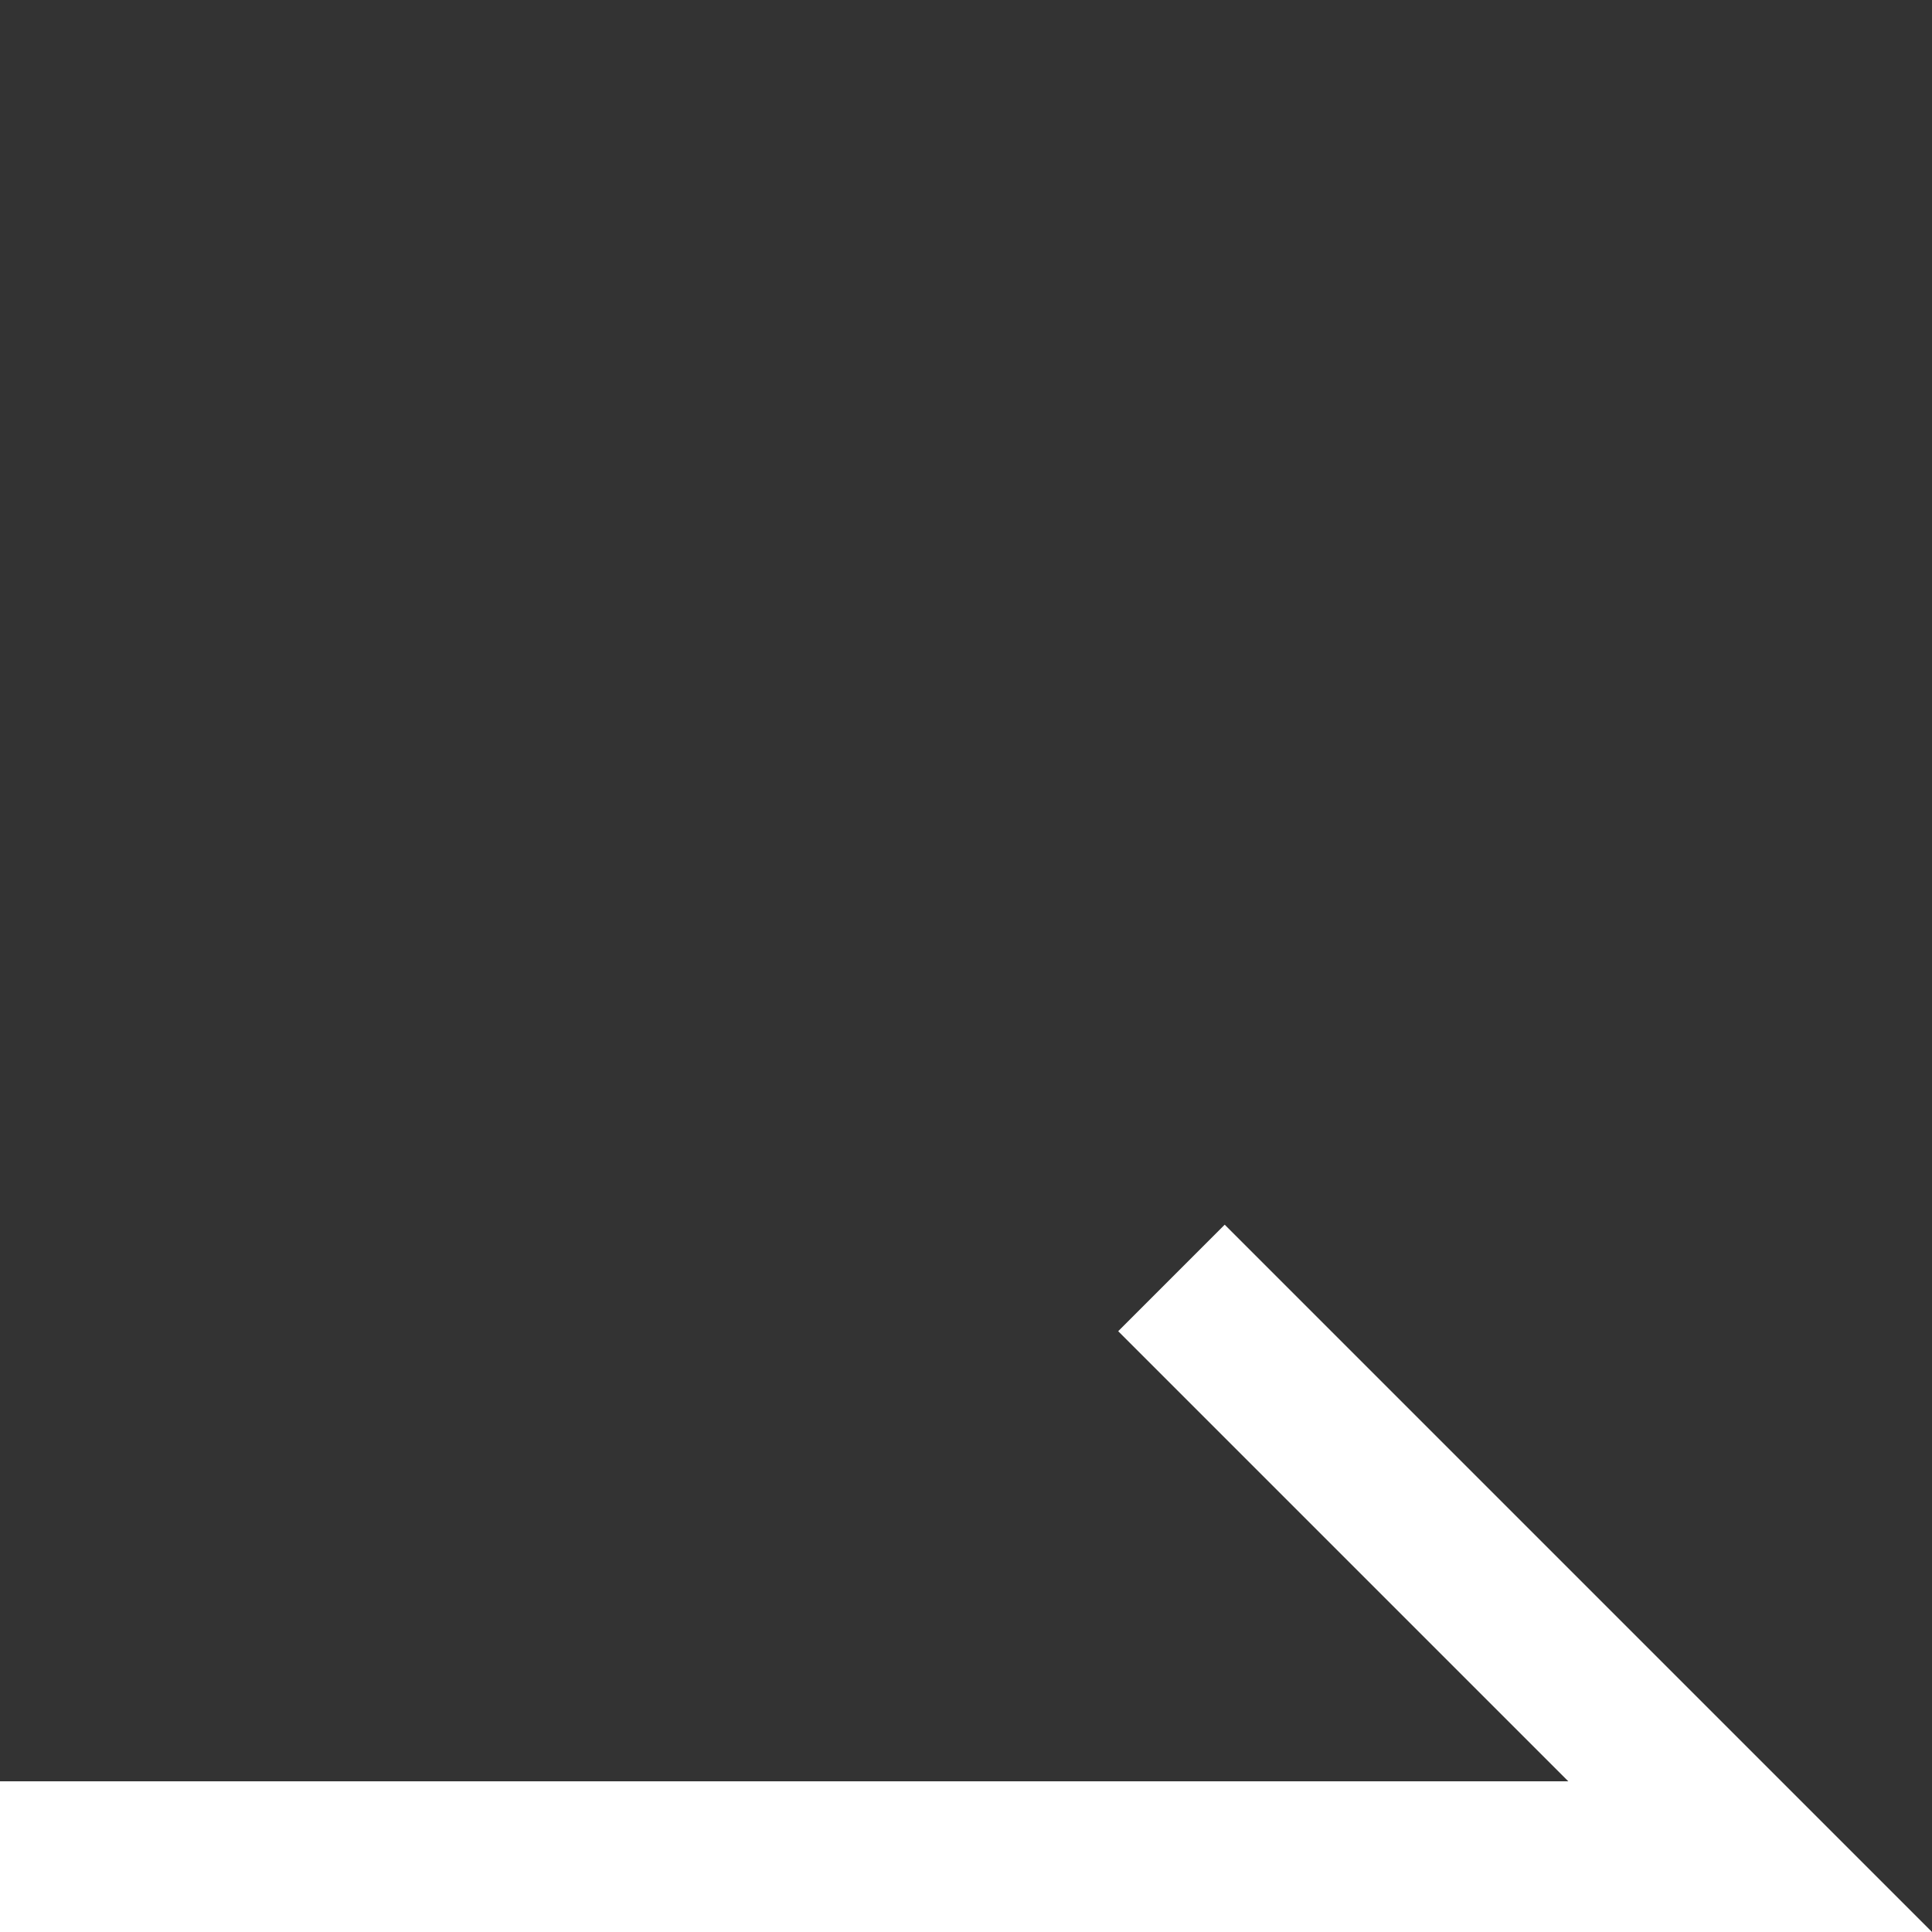 <?xml version="1.0" encoding="UTF-8"?>
<svg id="Layer_1" data-name="Layer 1" xmlns="http://www.w3.org/2000/svg" viewBox="0 0 19.23 19.23">
  <rect x="0" y="0" width="19.23" height="19.23" fill="#333333" stroke="none"/>
  <defs>
    <style>
      .cls-1 {
        fill: #fff;
        stroke-width: 0px;
      }
    </style>
  </defs>
  <polygon class="cls-1" points="19.23 19.23 0 19.23 0 17.73 15.61 17.73 11.13 13.25 12.19 12.19 19.23 19.23"/>
</svg>
